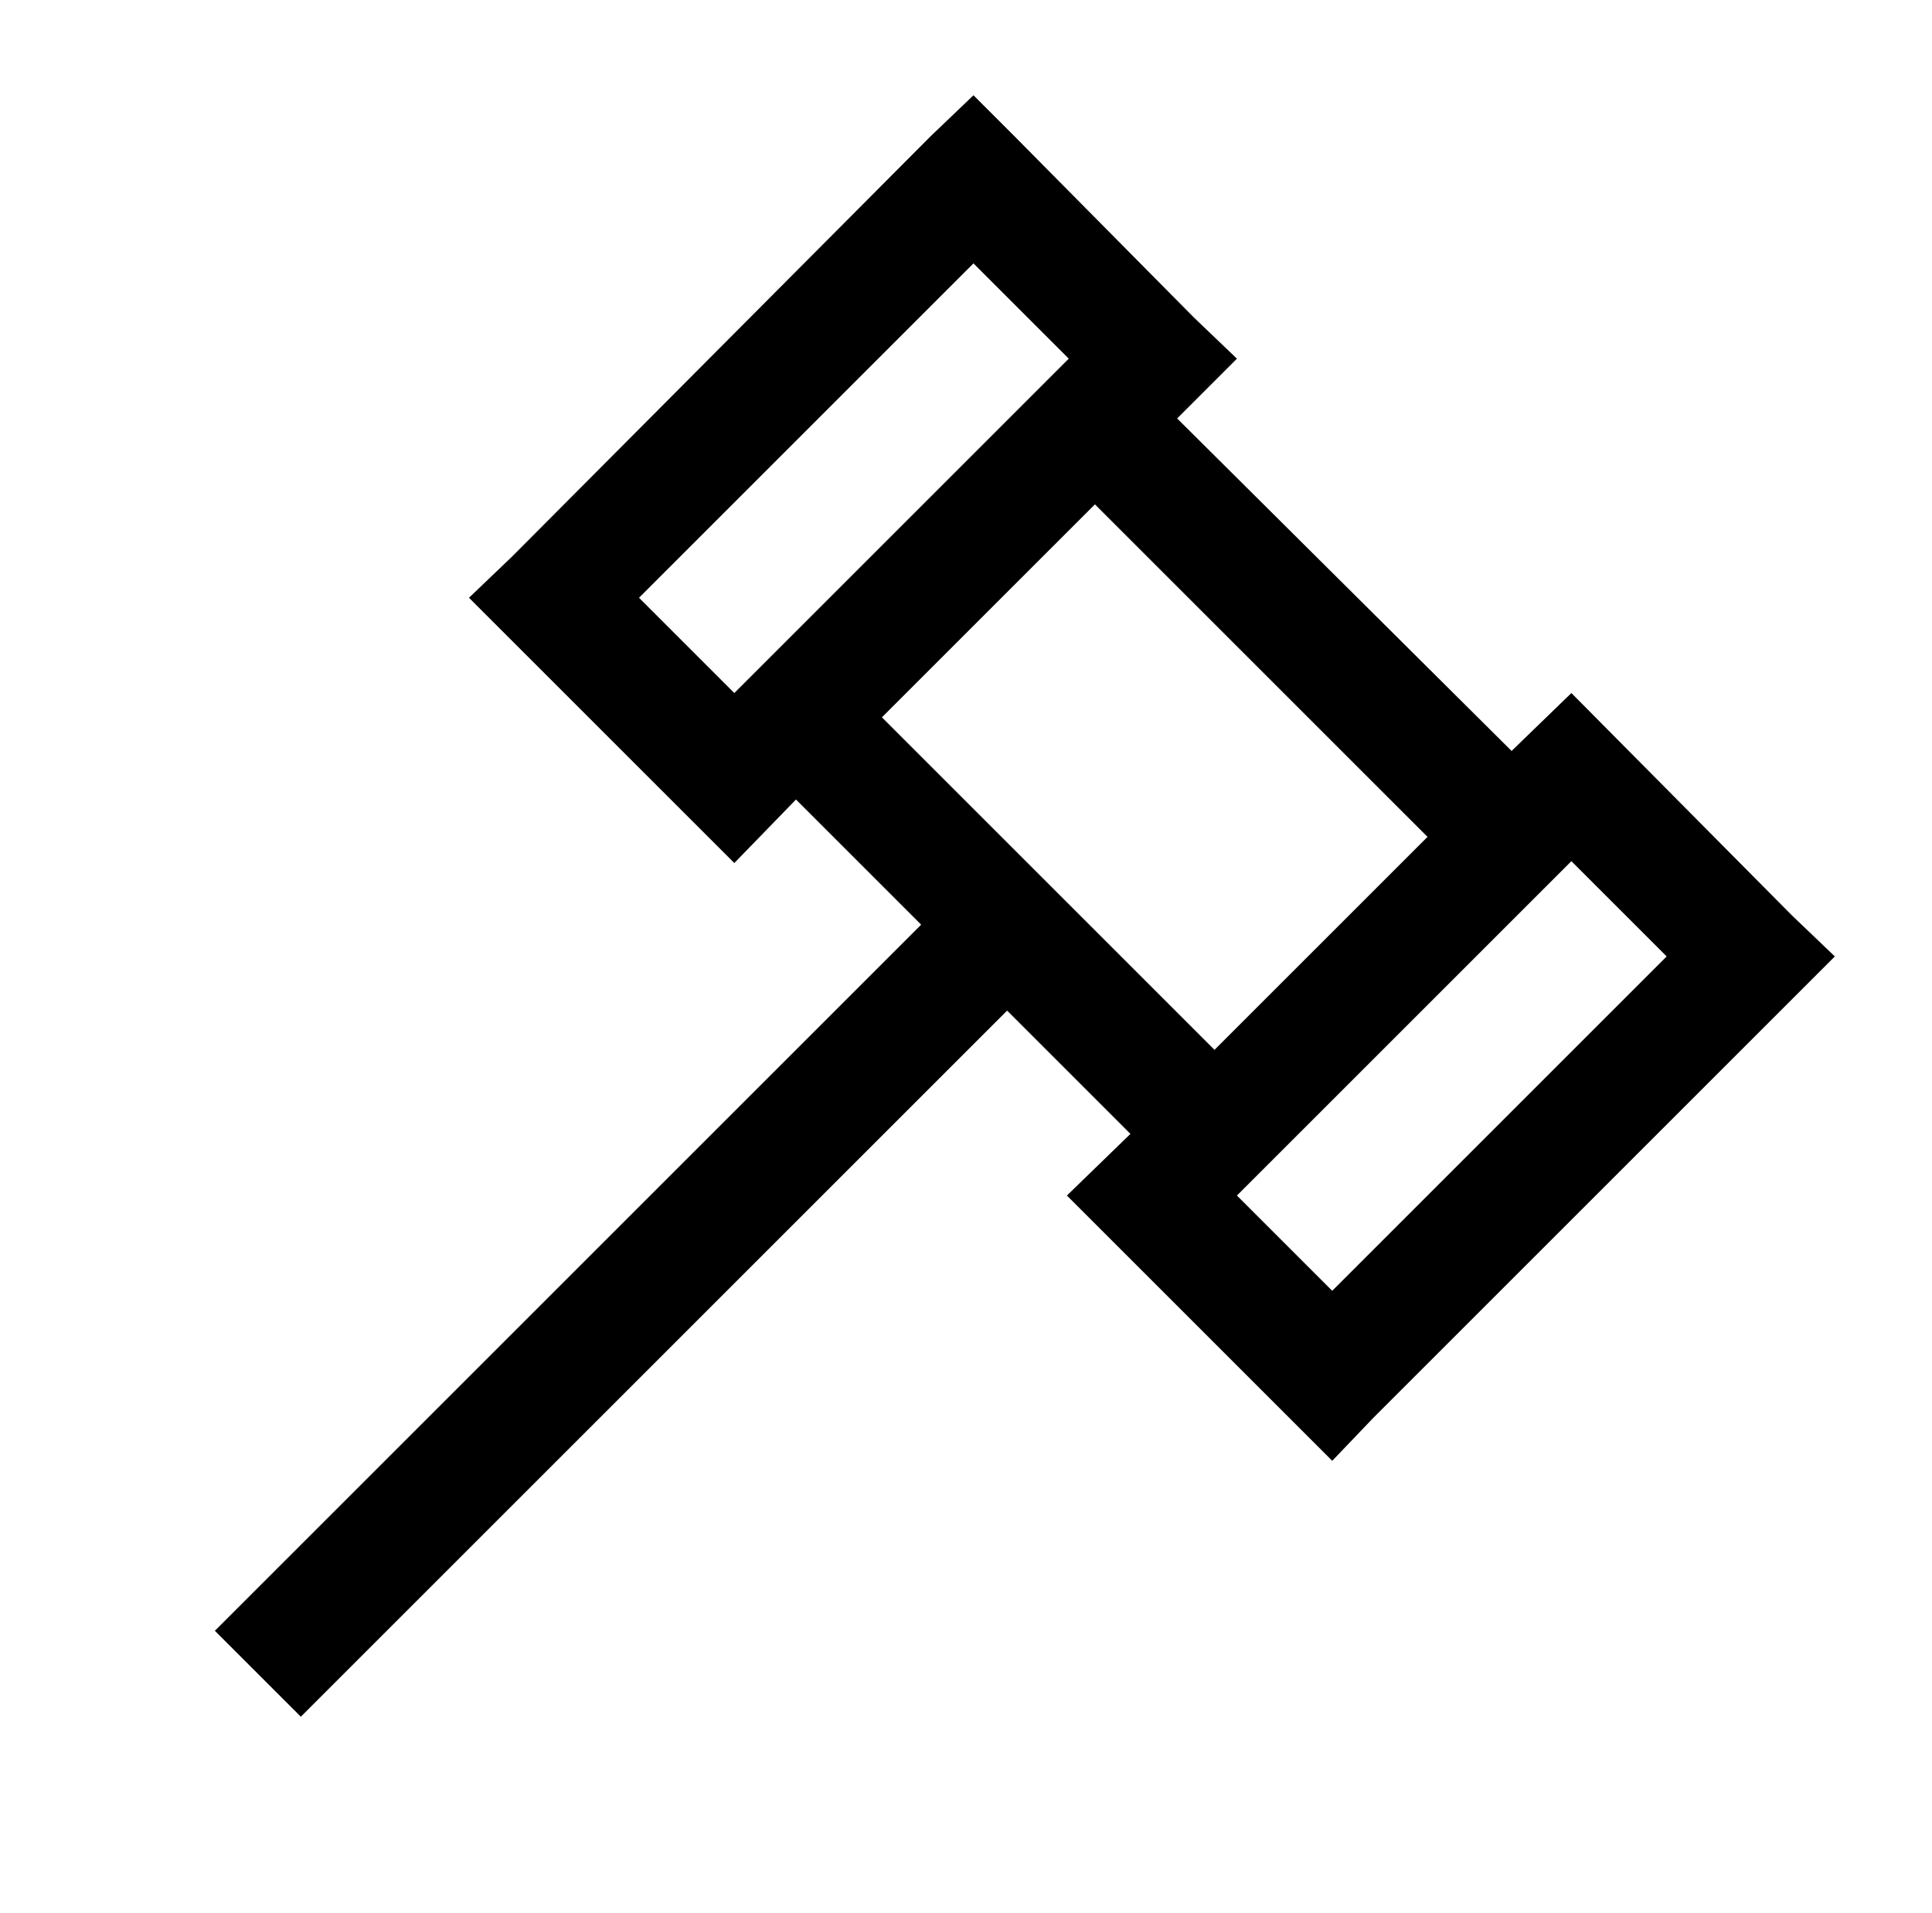 <?xml version="1.0" standalone="no"?>
<!DOCTYPE svg PUBLIC "-//W3C//DTD SVG 1.1//EN" "http://www.w3.org/Graphics/SVG/1.1/DTD/svg11.dtd" >
<svg xmlns="http://www.w3.org/2000/svg" xmlns:xlink="http://www.w3.org/1999/xlink" version="1.1" viewBox="-10 0 1034 1024">
   <path fill="currentColor"
d="M511 51l-23 22l-224 225l-23 22l142 142l33 -34l67 67l-378 378l46 46l378 -378l66 66l-34 33l142 142l22 -23l247 -247l-23 -22l-118 -119l-32 31l-179 -178l32 -32l-23 -22l-96 -97zM511 141l51 51l-179 179l-51 -51zM576 270l178 178l-114 114l-178 -178zM831 461
l51 51l-179 179l-51 -51z" />
</svg>
